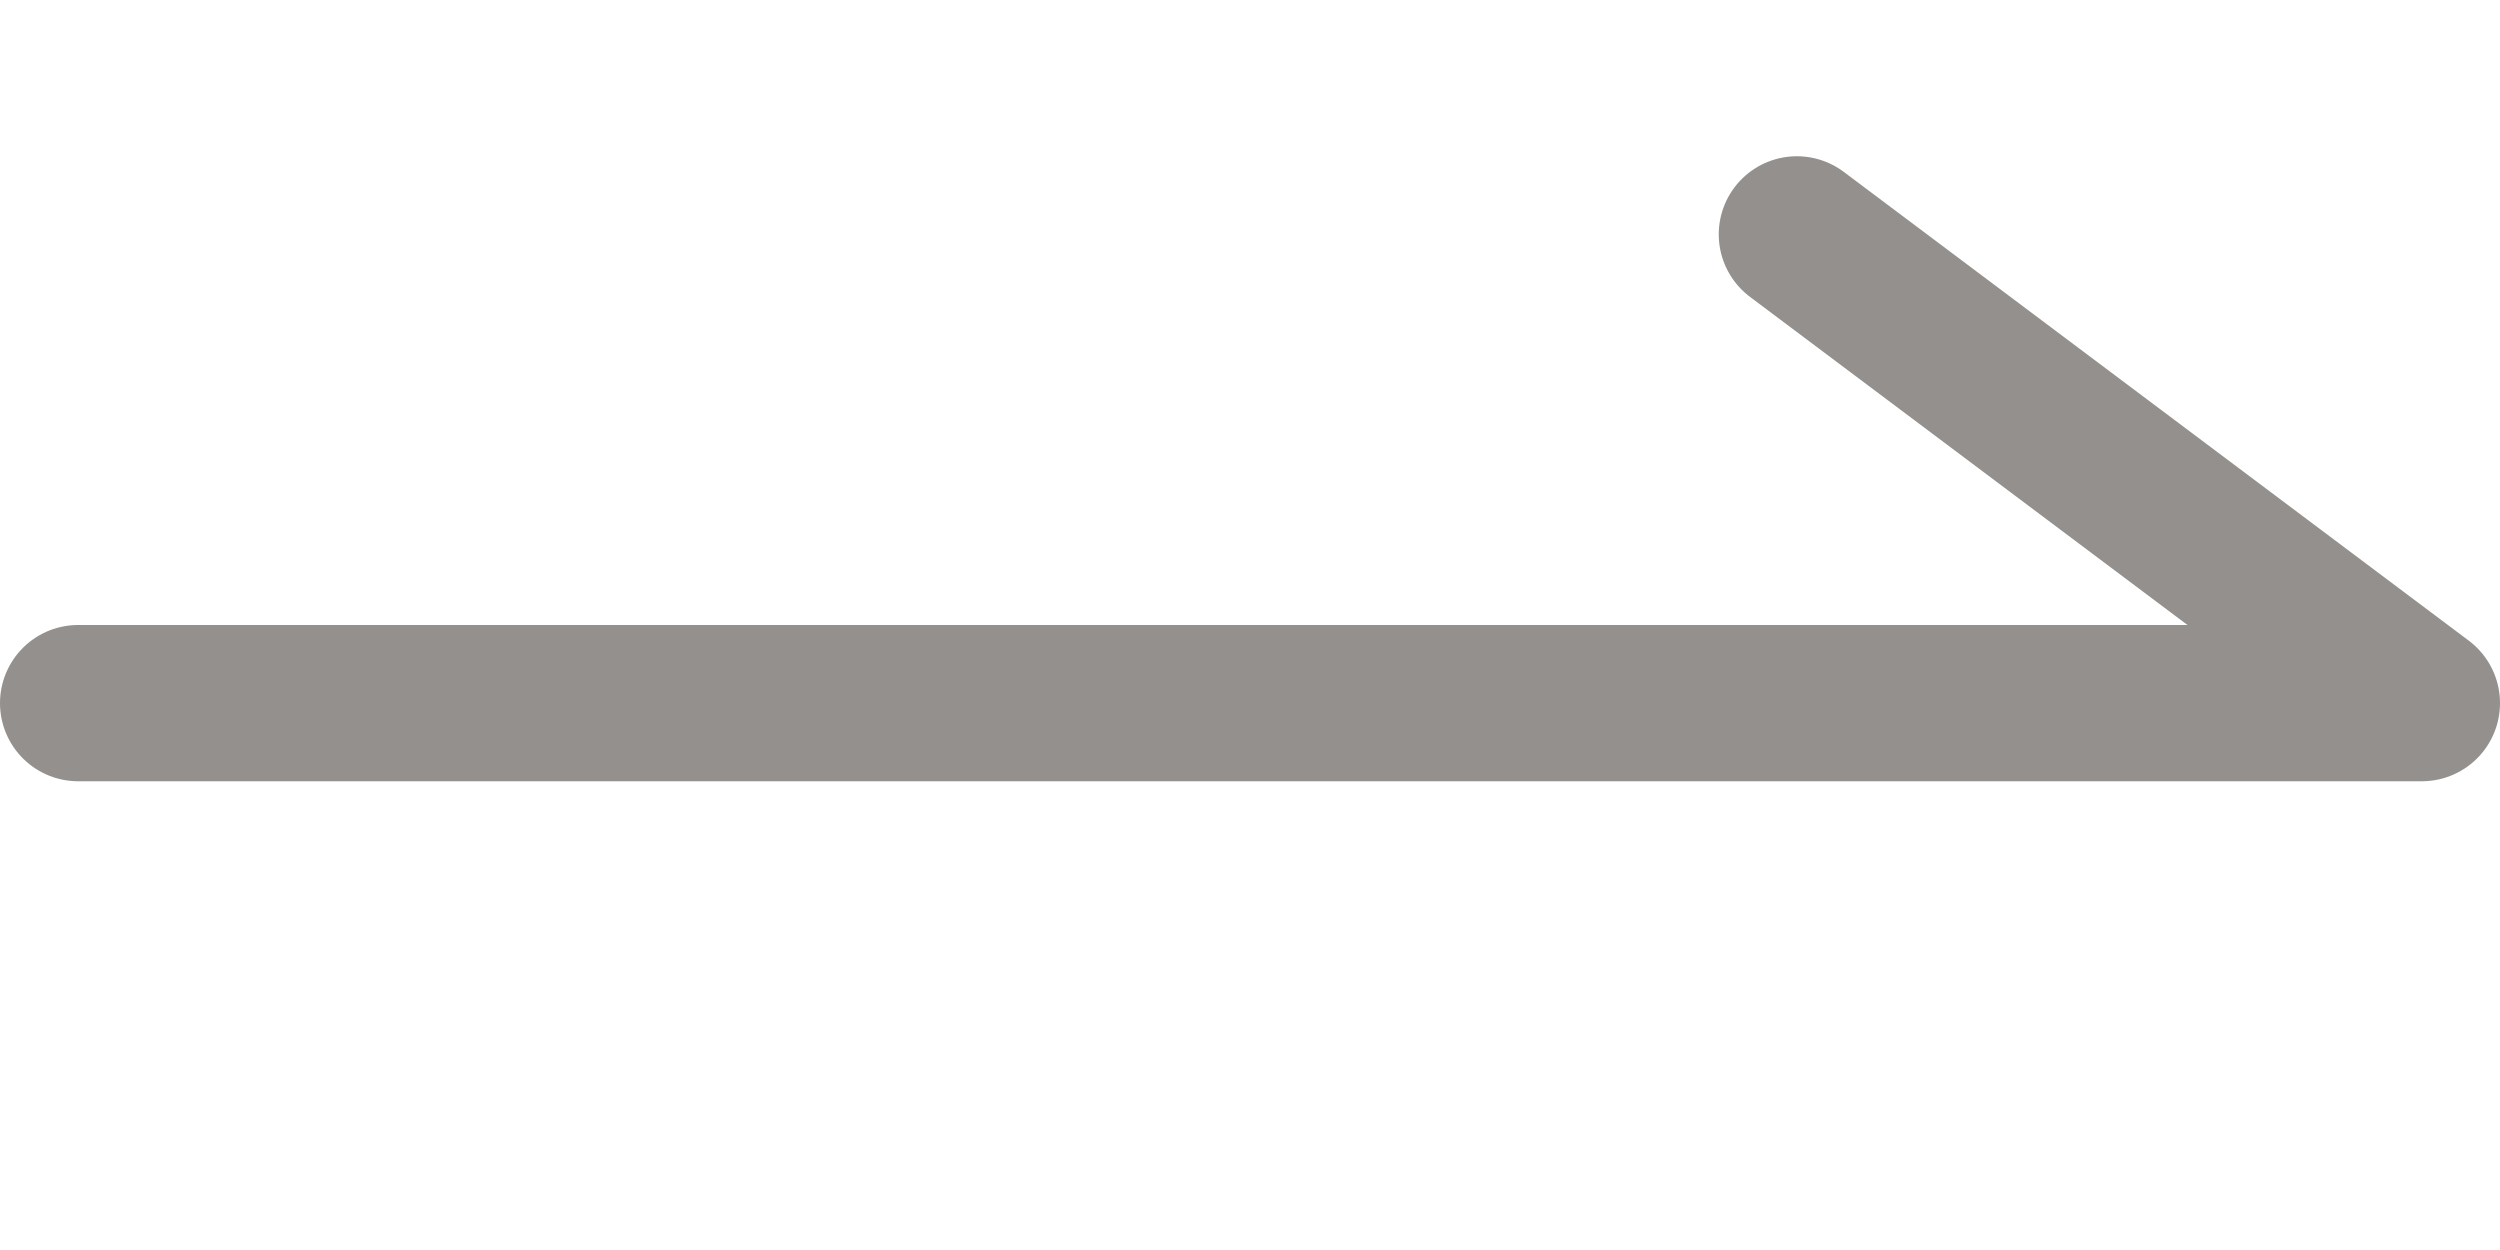 <svg width="16" height="8" viewBox="0 0 16 8" fill="none" xmlns="http://www.w3.org/2000/svg">
<path d="M11.5 1.5L15.5 4.5H0.5" stroke="#4C4644" stroke-opacity="0.6" stroke-miterlimit="10" stroke-linecap="round" stroke-linejoin="round"/>
</svg>
